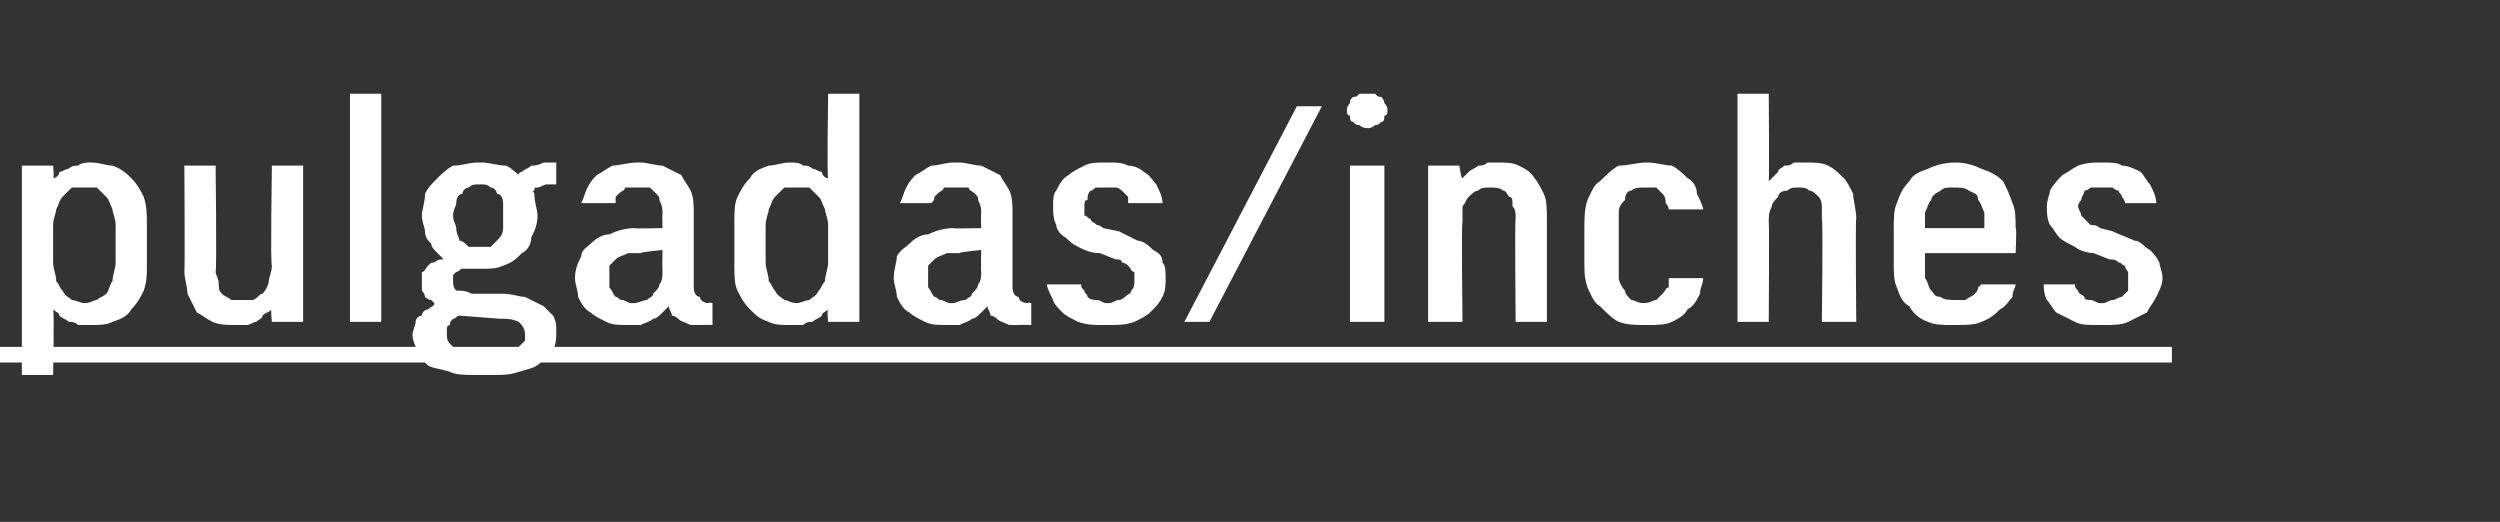 <?xml version="1.0" standalone="no"?>
<!DOCTYPE svg PUBLIC "-//W3C//DTD SVG 1.1//EN" "http://www.w3.org/Graphics/SVG/1.1/DTD/svg11.dtd">
<svg xmlns="http://www.w3.org/2000/svg" version="1.1" width="80px" height="16.7px" viewBox="0 -3 80 16.7" style="top:-3px">
  <rect x="0" y="-3" width="80" height="16.7" fill="#333333" stroke="none"/>
  <desc>pulgadas/inches</desc>
  <defs/>
  <g class="svg-textframe-underlines">
    <rect class="svg-underline" x="0" y="8.1" width="69.5" height="0.5" style="fill:#fff;"/>
  </g>
  <g id="Polygon412358">
    <path d="M 0.7 9 L 1.7 9 C 1.7 9 1.74 6.91 1.7 6.9 C 1.8 7 1.9 7 1.9 7.1 C 2 7.2 2.1 7.2 2.2 7.3 C 2.3 7.3 2.4 7.3 2.5 7.4 C 2.6 7.4 2.8 7.4 2.9 7.4 C 3.2 7.4 3.4 7.4 3.6 7.3 C 3.9 7.2 4.1 7.1 4.2 6.9 C 4.4 6.7 4.5 6.5 4.6 6.3 C 4.7 6 4.7 5.8 4.7 5.5 C 4.7 5.5 4.7 4.2 4.7 4.2 C 4.7 3.9 4.7 3.6 4.6 3.3 C 4.5 3.1 4.4 2.9 4.2 2.7 C 4.1 2.6 3.9 2.4 3.6 2.3 C 3.4 2.3 3.2 2.2 2.9 2.2 C 2.8 2.2 2.6 2.2 2.5 2.3 C 2.4 2.3 2.3 2.3 2.2 2.4 C 2.1 2.4 2 2.5 1.9 2.5 C 1.9 2.6 1.8 2.7 1.7 2.7 C 1.74 2.71 1.7 2.3 1.7 2.3 L 0.7 2.3 L 0.7 9 Z M 2.7 6.7 C 2.6 6.7 2.4 6.6 2.3 6.6 C 2.2 6.5 2.1 6.5 2 6.3 C 1.9 6.2 1.9 6.1 1.8 6 C 1.8 5.8 1.7 5.6 1.7 5.4 C 1.7 5.4 1.7 4.2 1.7 4.2 C 1.7 4 1.8 3.8 1.8 3.7 C 1.9 3.5 1.9 3.4 2 3.3 C 2.1 3.2 2.2 3.1 2.3 3 C 2.4 3 2.6 3 2.7 3 C 2.9 3 3 3 3.1 3 C 3.2 3.1 3.3 3.2 3.4 3.3 C 3.5 3.4 3.5 3.5 3.6 3.7 C 3.6 3.8 3.7 4 3.7 4.2 C 3.7 4.2 3.7 5.4 3.7 5.4 C 3.7 5.6 3.6 5.8 3.6 6 C 3.5 6.1 3.5 6.3 3.4 6.4 C 3.3 6.5 3.2 6.5 3.1 6.6 C 3 6.6 2.9 6.7 2.7 6.7 Z M 7.5 7.4 C 7.6 7.4 7.8 7.4 7.9 7.4 C 8 7.4 8.1 7.3 8.2 7.3 C 8.3 7.2 8.4 7.2 8.4 7.1 C 8.5 7 8.6 7 8.7 6.9 C 8.65 6.88 8.7 7.3 8.7 7.3 L 9.7 7.3 L 9.7 2.3 L 8.7 2.3 C 8.7 2.3 8.65 5.5 8.7 5.5 C 8.7 5.7 8.6 5.9 8.6 6 C 8.6 6.1 8.5 6.3 8.4 6.4 C 8.3 6.4 8.3 6.5 8.1 6.6 C 8 6.6 7.9 6.6 7.8 6.6 C 7.6 6.6 7.5 6.6 7.4 6.6 C 7.3 6.5 7.2 6.5 7.1 6.4 C 7 6.3 7 6.2 7 6.1 C 7 5.9 6.9 5.8 6.9 5.7 C 6.94 5.66 6.9 2.3 6.9 2.3 L 5.9 2.3 C 5.9 2.3 5.92 5.66 5.9 5.7 C 5.9 5.9 6 6.2 6 6.4 C 6.1 6.6 6.2 6.8 6.3 7 C 6.5 7.1 6.6 7.2 6.8 7.3 C 7 7.4 7.3 7.4 7.5 7.4 Z M 11.2 7.3 L 12.2 7.3 L 12.2 0 L 11.2 0 L 11.2 7.3 Z M 15.4 2.2 C 15.4 2.2 15.3 2.2 15.3 2.2 C 15 2.2 14.8 2.3 14.5 2.3 C 14.3 2.4 14.1 2.6 14 2.7 C 13.8 2.9 13.7 3 13.6 3.2 C 13.6 3.5 13.5 3.7 13.5 3.9 C 13.5 4.1 13.6 4.3 13.6 4.4 C 13.6 4.6 13.7 4.7 13.8 4.8 C 13.8 4.9 13.9 5 14 5.1 C 14 5.1 14.1 5.2 14.2 5.3 C 14.1 5.3 14 5.3 13.9 5.4 C 13.8 5.4 13.8 5.4 13.7 5.5 C 13.6 5.6 13.6 5.7 13.5 5.7 C 13.5 5.8 13.5 5.9 13.5 6 C 13.5 6.1 13.5 6.2 13.5 6.3 C 13.5 6.3 13.6 6.4 13.6 6.5 C 13.6 6.5 13.7 6.6 13.8 6.6 C 13.8 6.6 13.9 6.7 13.9 6.7 C 13.9 6.8 13.8 6.8 13.7 6.9 C 13.6 6.9 13.5 7 13.5 7.1 C 13.4 7.1 13.3 7.2 13.3 7.3 C 13.3 7.4 13.2 7.6 13.2 7.7 C 13.2 7.9 13.3 8.1 13.4 8.3 C 13.4 8.4 13.6 8.6 13.7 8.7 C 13.9 8.8 14.1 8.8 14.4 8.9 C 14.6 9 14.9 9 15.3 9 C 15.3 9 15.7 9 15.7 9 C 16.1 9 16.3 9 16.6 8.9 C 16.9 8.8 17.1 8.8 17.3 8.6 C 17.5 8.5 17.6 8.4 17.7 8.2 C 17.8 8 17.8 7.8 17.8 7.6 C 17.8 7.4 17.8 7.3 17.7 7.1 C 17.6 7 17.5 6.9 17.4 6.8 C 17.2 6.7 17 6.6 16.8 6.5 C 16.6 6.5 16.4 6.4 16.1 6.4 C 16.1 6.4 15.1 6.4 15.1 6.4 C 14.9 6.3 14.8 6.3 14.6 6.3 C 14.5 6.2 14.5 6.1 14.5 6 C 14.5 5.9 14.5 5.8 14.5 5.8 C 14.5 5.8 14.6 5.7 14.6 5.7 C 14.7 5.7 14.7 5.6 14.8 5.6 C 14.8 5.6 14.9 5.6 15 5.6 C 15 5.6 15.1 5.6 15.1 5.6 C 15.1 5.6 15.2 5.6 15.2 5.6 C 15.2 5.6 15.3 5.6 15.3 5.6 C 15.3 5.6 15.4 5.6 15.4 5.6 C 15.7 5.6 15.9 5.6 16.1 5.5 C 16.4 5.4 16.5 5.3 16.7 5.1 C 16.9 5 17 4.8 17 4.6 C 17.1 4.4 17.2 4.2 17.2 3.9 C 17.2 3.7 17.1 3.5 17.1 3.2 C 17 3 16.9 2.9 16.7 2.7 C 16.6 2.6 16.4 2.4 16.2 2.3 C 15.9 2.3 15.7 2.2 15.4 2.2 Z M 15.4 4.9 C 15.4 4.9 15.3 4.9 15.3 4.9 C 15.2 4.9 15.1 4.9 15 4.9 C 14.9 4.8 14.8 4.7 14.7 4.7 C 14.7 4.6 14.6 4.5 14.6 4.3 C 14.6 4.2 14.5 4.1 14.5 3.9 C 14.5 3.7 14.6 3.6 14.6 3.5 C 14.6 3.3 14.7 3.2 14.8 3.2 C 14.8 3.1 14.9 3 15 3 C 15.1 2.9 15.2 2.9 15.3 2.9 C 15.3 2.9 15.4 2.9 15.4 2.9 C 15.5 2.9 15.6 2.9 15.7 3 C 15.8 3 15.9 3.1 15.9 3.2 C 16 3.2 16.1 3.3 16.1 3.5 C 16.1 3.6 16.1 3.7 16.1 3.9 C 16.1 4.1 16.1 4.2 16.1 4.3 C 16.1 4.5 16 4.6 15.9 4.7 C 15.9 4.7 15.8 4.8 15.7 4.9 C 15.6 4.9 15.5 4.9 15.4 4.9 Z M 15.7 8.3 C 15.7 8.3 15.4 8.3 15.4 8.3 C 15.2 8.3 15 8.3 14.9 8.3 C 14.8 8.2 14.6 8.2 14.6 8.2 C 14.5 8.1 14.4 8 14.4 8 C 14.3 7.9 14.3 7.8 14.3 7.7 C 14.3 7.6 14.3 7.6 14.3 7.5 C 14.3 7.5 14.3 7.4 14.4 7.4 C 14.4 7.3 14.4 7.3 14.5 7.2 C 14.6 7.2 14.6 7.1 14.7 7.1 C 14.7 7.1 16 7.2 16 7.2 C 16.2 7.2 16.4 7.2 16.6 7.3 C 16.7 7.4 16.8 7.5 16.8 7.7 C 16.8 7.7 16.8 7.8 16.8 7.9 C 16.7 8 16.7 8 16.6 8.1 C 16.5 8.2 16.4 8.2 16.2 8.2 C 16.1 8.3 15.9 8.3 15.7 8.3 Z M 16.5 2.7 C 16.5 2.7 17 3.2 17 3.2 C 17 3.1 17 3.1 17.1 3.1 C 17.1 3 17.1 3 17.2 3 C 17.3 3 17.4 2.9 17.5 2.9 C 17.6 2.9 17.7 2.9 17.8 2.9 C 17.8 2.9 17.8 2.2 17.8 2.2 C 17.6 2.2 17.5 2.2 17.4 2.2 C 17.2 2.3 17.1 2.3 17 2.3 C 16.9 2.4 16.8 2.4 16.7 2.5 C 16.6 2.5 16.6 2.6 16.5 2.7 Z M 22.8 7.4 L 22.8 6.7 C 22.8 6.7 22.67 6.66 22.7 6.7 C 22.5 6.7 22.4 6.6 22.4 6.5 C 22.3 6.5 22.2 6.4 22.2 6.2 C 22.2 6.2 22.2 3.8 22.2 3.8 C 22.2 3.6 22.2 3.3 22.1 3.1 C 22 2.9 21.9 2.8 21.8 2.6 C 21.6 2.5 21.4 2.4 21.2 2.3 C 21 2.3 20.7 2.2 20.5 2.2 C 20.5 2.2 20.4 2.2 20.4 2.2 C 20.1 2.2 19.8 2.3 19.6 2.3 C 19.4 2.4 19.3 2.5 19.1 2.6 C 19 2.7 18.9 2.8 18.8 3 C 18.7 3.2 18.7 3.3 18.6 3.5 C 18.6 3.5 19.7 3.5 19.7 3.5 C 19.7 3.4 19.7 3.4 19.7 3.3 C 19.7 3.3 19.8 3.2 19.8 3.2 C 19.9 3.1 20 3.1 20 3 C 20.1 3 20.2 3 20.4 3 C 20.4 3 20.4 3 20.4 3 C 20.6 3 20.7 3 20.8 3 C 20.9 3.1 20.9 3.1 21 3.2 C 21.1 3.3 21.1 3.3 21.1 3.4 C 21.2 3.6 21.2 3.7 21.2 3.8 C 21.19 3.83 21.2 4.3 21.2 4.3 C 21.2 4.3 20.28 4.32 20.3 4.3 C 20 4.3 19.7 4.4 19.5 4.5 C 19.3 4.5 19.1 4.6 18.9 4.8 C 18.8 4.9 18.6 5 18.6 5.2 C 18.5 5.4 18.4 5.6 18.4 5.9 C 18.4 6.1 18.5 6.3 18.5 6.5 C 18.6 6.7 18.7 6.9 18.9 7 C 19 7.1 19.2 7.2 19.4 7.3 C 19.6 7.4 19.8 7.4 20.1 7.4 C 20.1 7.4 20.1 7.4 20.1 7.4 C 20.3 7.4 20.4 7.4 20.5 7.4 C 20.7 7.3 20.8 7.3 20.9 7.2 C 21 7.2 21.1 7.1 21.2 7 C 21.2 7 21.3 6.9 21.4 6.8 C 21.4 6.9 21.5 7 21.5 7.1 C 21.6 7.1 21.7 7.2 21.7 7.2 C 21.8 7.3 21.9 7.3 22.1 7.4 C 22.2 7.4 22.3 7.4 22.5 7.4 C 22.45 7.39 22.8 7.4 22.8 7.4 Z M 21.2 5 C 21.2 5 21.19 5.68 21.2 5.7 C 21.2 5.8 21.2 6 21.1 6.1 C 21.1 6.2 21 6.3 20.9 6.4 C 20.9 6.5 20.8 6.5 20.7 6.6 C 20.6 6.6 20.4 6.7 20.3 6.7 C 20.3 6.7 20.2 6.7 20.2 6.7 C 20.1 6.7 20 6.6 19.9 6.6 C 19.8 6.6 19.8 6.5 19.7 6.5 C 19.6 6.4 19.6 6.3 19.5 6.2 C 19.5 6.1 19.5 6 19.5 5.9 C 19.5 5.7 19.5 5.6 19.5 5.5 C 19.6 5.4 19.7 5.3 19.7 5.3 C 19.8 5.2 19.9 5.2 20.1 5.1 C 20.2 5.1 20.4 5.1 20.5 5.1 C 20.52 5.06 21.2 5 21.2 5 Z M 25.3 7.4 C 25.4 7.4 25.6 7.4 25.7 7.4 C 25.8 7.3 25.9 7.3 26 7.3 C 26.1 7.2 26.2 7.2 26.3 7.1 C 26.3 7 26.4 7 26.5 6.9 C 26.46 6.91 26.5 7.3 26.5 7.3 L 27.5 7.3 L 27.5 0 L 26.5 0 C 26.5 0 26.46 2.71 26.5 2.7 C 26.4 2.7 26.3 2.6 26.3 2.5 C 26.2 2.5 26.1 2.4 26 2.4 C 25.9 2.3 25.8 2.3 25.7 2.3 C 25.6 2.2 25.4 2.2 25.3 2.2 C 25 2.2 24.8 2.3 24.6 2.3 C 24.3 2.4 24.1 2.5 24 2.7 C 23.8 2.9 23.7 3.1 23.6 3.3 C 23.5 3.5 23.5 3.8 23.5 4.1 C 23.5 4.1 23.5 5.5 23.5 5.5 C 23.5 5.8 23.5 6.1 23.6 6.3 C 23.7 6.5 23.8 6.7 24 6.9 C 24.2 7.1 24.3 7.2 24.6 7.3 C 24.8 7.4 25 7.4 25.3 7.4 Z M 25.5 6.7 C 25.3 6.7 25.2 6.6 25.1 6.6 C 25 6.5 24.9 6.5 24.8 6.3 C 24.7 6.2 24.7 6.1 24.6 6 C 24.6 5.8 24.5 5.6 24.5 5.4 C 24.5 5.4 24.5 4.2 24.5 4.2 C 24.5 4 24.6 3.8 24.6 3.7 C 24.7 3.5 24.7 3.4 24.8 3.3 C 24.9 3.2 25 3.1 25.1 3 C 25.2 3 25.3 3 25.5 3 C 25.6 3 25.8 3 25.9 3 C 26 3.1 26.1 3.2 26.2 3.3 C 26.3 3.4 26.3 3.5 26.4 3.7 C 26.4 3.8 26.5 4 26.5 4.2 C 26.5 4.2 26.5 5.4 26.5 5.4 C 26.5 5.6 26.4 5.8 26.4 6 C 26.3 6.1 26.3 6.2 26.2 6.3 C 26.1 6.5 26 6.5 25.9 6.6 C 25.8 6.6 25.6 6.7 25.5 6.7 Z M 33 7.4 L 33 6.7 C 33 6.7 32.86 6.66 32.9 6.7 C 32.7 6.7 32.6 6.6 32.6 6.5 C 32.5 6.5 32.4 6.4 32.4 6.2 C 32.4 6.2 32.4 3.8 32.4 3.8 C 32.4 3.6 32.4 3.3 32.3 3.1 C 32.2 2.9 32.1 2.8 32 2.6 C 31.8 2.5 31.6 2.4 31.4 2.3 C 31.2 2.3 30.9 2.2 30.7 2.2 C 30.7 2.2 30.5 2.2 30.5 2.2 C 30.3 2.2 30 2.3 29.8 2.3 C 29.6 2.4 29.5 2.5 29.3 2.6 C 29.2 2.7 29.1 2.8 29 3 C 28.9 3.2 28.9 3.3 28.8 3.5 C 28.8 3.5 29.8 3.5 29.8 3.5 C 29.9 3.4 29.9 3.4 29.9 3.3 C 29.9 3.3 30 3.2 30 3.2 C 30.1 3.1 30.2 3.1 30.2 3 C 30.3 3 30.4 3 30.5 3 C 30.5 3 30.6 3 30.6 3 C 30.8 3 30.9 3 31 3 C 31 3.1 31.1 3.1 31.2 3.2 C 31.3 3.3 31.3 3.3 31.3 3.4 C 31.4 3.6 31.4 3.7 31.4 3.8 C 31.38 3.83 31.4 4.3 31.4 4.3 C 31.4 4.3 30.47 4.32 30.5 4.3 C 30.2 4.3 29.9 4.4 29.7 4.5 C 29.5 4.5 29.3 4.6 29.1 4.8 C 29 4.9 28.8 5 28.7 5.2 C 28.7 5.4 28.6 5.6 28.6 5.9 C 28.6 6.1 28.7 6.3 28.7 6.5 C 28.8 6.7 28.9 6.9 29.1 7 C 29.2 7.1 29.4 7.2 29.6 7.3 C 29.8 7.4 30 7.4 30.3 7.4 C 30.3 7.4 30.3 7.4 30.3 7.4 C 30.5 7.4 30.6 7.4 30.7 7.4 C 30.9 7.3 31 7.3 31.1 7.2 C 31.2 7.2 31.3 7.1 31.4 7 C 31.4 7 31.5 6.9 31.6 6.8 C 31.6 6.9 31.7 7 31.7 7.1 C 31.8 7.1 31.9 7.2 31.9 7.2 C 32 7.3 32.1 7.3 32.3 7.4 C 32.4 7.4 32.5 7.4 32.6 7.4 C 32.65 7.39 33 7.4 33 7.4 Z M 31.4 5 C 31.4 5 31.38 5.68 31.4 5.7 C 31.4 5.8 31.4 6 31.3 6.1 C 31.3 6.2 31.2 6.3 31.1 6.4 C 31.1 6.5 31 6.5 30.9 6.6 C 30.7 6.6 30.6 6.7 30.5 6.7 C 30.5 6.7 30.4 6.7 30.4 6.7 C 30.3 6.7 30.2 6.6 30.1 6.6 C 30 6.6 30 6.5 29.9 6.5 C 29.8 6.4 29.8 6.3 29.7 6.2 C 29.7 6.1 29.7 6 29.7 5.9 C 29.7 5.7 29.7 5.6 29.7 5.5 C 29.8 5.4 29.9 5.3 29.9 5.3 C 30 5.2 30.1 5.2 30.3 5.1 C 30.4 5.1 30.5 5.1 30.7 5.1 C 30.72 5.06 31.4 5 31.4 5 Z M 35.3 7.4 C 35.3 7.4 35.5 7.4 35.5 7.4 C 35.8 7.4 36 7.4 36.3 7.3 C 36.5 7.2 36.7 7.1 36.8 7 C 37 6.8 37.1 6.7 37.2 6.5 C 37.3 6.3 37.3 6.1 37.3 5.9 C 37.3 5.7 37.3 5.5 37.2 5.4 C 37.2 5.2 37.1 5.1 36.9 5 C 36.8 4.9 36.6 4.7 36.4 4.7 C 36.2 4.6 36 4.5 35.8 4.4 C 35.8 4.4 35.3 4.3 35.3 4.3 C 35.2 4.2 35.1 4.2 35.1 4.2 C 35 4.1 34.9 4.1 34.9 4 C 34.8 4 34.8 3.9 34.7 3.9 C 34.7 3.8 34.7 3.7 34.7 3.6 C 34.7 3.5 34.7 3.4 34.8 3.4 C 34.8 3.3 34.8 3.2 34.9 3.1 C 35 3.1 35 3 35.1 3 C 35.2 3 35.3 3 35.4 3 C 35.4 3 35.5 3 35.5 3 C 35.6 3 35.7 3 35.7 3 C 35.8 3 35.9 3.1 35.9 3.1 C 36 3.2 36 3.2 36.1 3.3 C 36.1 3.3 36.1 3.4 36.1 3.5 C 36.1 3.5 37.2 3.5 37.2 3.5 C 37.2 3.3 37.1 3.1 37 2.9 C 36.9 2.8 36.8 2.6 36.6 2.5 C 36.5 2.4 36.3 2.3 36.1 2.3 C 35.9 2.2 35.7 2.2 35.5 2.2 C 35.5 2.2 35.4 2.2 35.4 2.2 C 35.1 2.2 34.9 2.2 34.7 2.3 C 34.5 2.4 34.3 2.5 34.2 2.6 C 34 2.7 33.9 2.9 33.8 3.1 C 33.7 3.2 33.7 3.4 33.7 3.6 C 33.7 3.8 33.7 4 33.8 4.2 C 33.8 4.3 33.9 4.5 34.1 4.6 C 34.2 4.7 34.3 4.8 34.5 4.9 C 34.7 5 34.9 5.1 35.2 5.1 C 35.2 5.1 35.7 5.3 35.7 5.3 C 35.8 5.3 35.9 5.3 35.9 5.4 C 36 5.4 36.1 5.5 36.1 5.5 C 36.2 5.6 36.2 5.7 36.3 5.7 C 36.3 5.8 36.3 5.9 36.3 6 C 36.3 6.1 36.3 6.2 36.2 6.3 C 36.2 6.4 36.1 6.4 36 6.5 C 36 6.5 35.9 6.6 35.8 6.6 C 35.7 6.6 35.6 6.7 35.5 6.7 C 35.5 6.7 35.4 6.7 35.4 6.7 C 35.3 6.7 35.2 6.6 35.1 6.6 C 35 6.6 34.9 6.6 34.8 6.5 C 34.8 6.4 34.7 6.4 34.7 6.3 C 34.6 6.2 34.6 6.2 34.6 6.1 C 34.6 6.1 33.5 6.1 33.5 6.1 C 33.5 6.2 33.6 6.4 33.7 6.6 C 33.7 6.7 33.9 6.9 34 7 C 34.1 7.1 34.3 7.2 34.5 7.3 C 34.8 7.4 35 7.4 35.3 7.4 Z M 37.9 7.3 L 38.7 7.3 L 42.3 0.4 L 41.5 0.4 L 37.9 7.3 Z M 43.2 7.3 L 44.3 7.3 L 44.3 2.3 L 43.2 2.3 L 43.2 7.3 Z M 43.8 1.1 C 43.8 1.1 43.9 1.1 44 1 C 44.1 1 44.1 1 44.2 0.9 C 44.3 0.9 44.3 0.8 44.3 0.7 C 44.4 0.7 44.4 0.6 44.4 0.5 C 44.4 0.5 44.4 0.4 44.3 0.3 C 44.3 0.3 44.3 0.2 44.2 0.1 C 44.1 0.1 44.1 0.1 44 0 C 43.9 0 43.8 0 43.8 0 C 43.7 0 43.6 0 43.5 0 C 43.4 0.1 43.4 0.1 43.3 0.1 C 43.2 0.2 43.2 0.2 43.2 0.3 C 43.1 0.4 43.1 0.5 43.1 0.5 C 43.1 0.6 43.1 0.7 43.2 0.7 C 43.2 0.8 43.2 0.9 43.3 0.9 C 43.4 1 43.4 1 43.5 1 C 43.6 1.1 43.7 1.1 43.8 1.1 Z M 45.7 7.3 L 46.8 7.3 C 46.8 7.3 46.76 4.12 46.8 4.1 C 46.8 3.9 46.8 3.8 46.8 3.6 C 46.9 3.5 46.9 3.4 47 3.3 C 47.1 3.2 47.2 3.1 47.3 3.1 C 47.4 3 47.5 3 47.7 3 C 47.8 3 48 3 48.1 3.1 C 48.2 3.1 48.2 3.2 48.3 3.3 C 48.4 3.3 48.4 3.4 48.4 3.6 C 48.5 3.7 48.5 3.8 48.5 4 C 48.47 3.97 48.5 7.3 48.5 7.3 L 49.5 7.3 C 49.5 7.3 49.5 3.97 49.5 4 C 49.5 3.7 49.5 3.4 49.4 3.2 C 49.3 3 49.2 2.8 49.1 2.7 C 49 2.5 48.8 2.4 48.6 2.3 C 48.4 2.2 48.2 2.2 47.9 2.2 C 47.8 2.2 47.7 2.2 47.6 2.2 C 47.5 2.3 47.4 2.3 47.3 2.3 C 47.2 2.4 47.1 2.4 47 2.5 C 46.9 2.6 46.8 2.7 46.8 2.7 C 46.76 2.75 46.7 2.3 46.7 2.3 L 45.7 2.3 L 45.7 7.3 Z M 52.7 7.4 C 53 7.4 53.3 7.4 53.5 7.3 C 53.7 7.2 53.9 7.1 54 6.9 C 54.2 6.8 54.3 6.6 54.4 6.4 C 54.4 6.2 54.5 6.1 54.5 5.9 C 54.5 5.9 53.4 5.9 53.4 5.9 C 53.4 6 53.4 6.1 53.4 6.2 C 53.3 6.2 53.3 6.3 53.2 6.4 C 53.1 6.5 53.1 6.5 53 6.6 C 52.9 6.6 52.8 6.7 52.6 6.7 C 52.4 6.7 52.3 6.6 52.2 6.6 C 52.1 6.5 52 6.4 52 6.3 C 51.9 6.2 51.8 6 51.8 5.9 C 51.8 5.7 51.8 5.5 51.8 5.3 C 51.8 5.3 51.8 4.4 51.8 4.4 C 51.8 4.2 51.8 4 51.8 3.8 C 51.8 3.6 51.9 3.5 52 3.4 C 52 3.2 52.1 3.1 52.2 3.1 C 52.3 3 52.5 3 52.6 3 C 52.8 3 52.9 3 53 3 C 53.1 3.1 53.2 3.2 53.2 3.2 C 53.3 3.3 53.3 3.4 53.3 3.5 C 53.4 3.6 53.4 3.7 53.4 3.7 C 53.4 3.7 54.5 3.7 54.5 3.7 C 54.5 3.6 54.4 3.4 54.3 3.2 C 54.3 3 54.2 2.8 54 2.7 C 53.9 2.6 53.7 2.4 53.5 2.3 C 53.3 2.3 53 2.2 52.7 2.2 C 52.4 2.2 52.1 2.3 51.8 2.3 C 51.6 2.4 51.4 2.6 51.2 2.8 C 51 2.9 50.9 3.2 50.8 3.4 C 50.7 3.7 50.7 4 50.7 4.3 C 50.7 4.3 50.7 5.4 50.7 5.4 C 50.7 5.7 50.7 5.9 50.8 6.2 C 50.9 6.4 51 6.7 51.2 6.8 C 51.4 7 51.6 7.2 51.8 7.3 C 52.1 7.4 52.3 7.4 52.7 7.4 Z M 55.6 7.3 L 56.6 7.3 C 56.6 7.3 56.62 4.12 56.6 4.1 C 56.6 3.9 56.6 3.8 56.7 3.6 C 56.7 3.5 56.8 3.4 56.9 3.3 C 56.9 3.2 57 3.1 57.2 3.1 C 57.3 3 57.4 3 57.5 3 C 57.7 3 57.8 3 57.9 3.1 C 58 3.1 58.1 3.2 58.2 3.3 C 58.2 3.3 58.3 3.4 58.3 3.6 C 58.3 3.7 58.3 3.8 58.3 4 C 58.34 3.97 58.3 7.3 58.3 7.3 L 59.4 7.3 C 59.4 7.3 59.37 3.97 59.4 4 C 59.4 3.7 59.3 3.4 59.3 3.2 C 59.2 3 59.1 2.8 59 2.7 C 58.8 2.5 58.7 2.4 58.5 2.3 C 58.3 2.2 58 2.2 57.8 2.2 C 57.7 2.2 57.5 2.2 57.4 2.2 C 57.3 2.3 57.2 2.3 57.1 2.3 C 57 2.4 56.9 2.4 56.9 2.5 C 56.8 2.6 56.7 2.7 56.6 2.8 C 56.62 2.75 56.6 0 56.6 0 L 55.6 0 L 55.6 7.3 Z M 62.5 7.4 C 62.9 7.4 63.2 7.4 63.4 7.3 C 63.7 7.2 63.9 7 64 6.9 C 64.2 6.8 64.3 6.6 64.4 6.5 C 64.4 6.3 64.5 6.2 64.5 6.1 C 64.5 6.1 63.4 6.1 63.4 6.1 C 63.4 6.1 63.3 6.2 63.3 6.2 C 63.3 6.3 63.2 6.4 63.2 6.4 C 63.1 6.5 63 6.5 62.9 6.6 C 62.8 6.6 62.7 6.6 62.6 6.6 C 62.4 6.6 62.2 6.6 62.1 6.5 C 61.9 6.5 61.9 6.4 61.8 6.3 C 61.7 6.2 61.7 6 61.6 5.9 C 61.6 5.7 61.6 5.6 61.6 5.4 C 61.6 5.38 61.6 5.1 61.6 5.1 L 64.5 5.1 C 64.5 5.1 64.54 4.29 64.5 4.3 C 64.5 4 64.5 3.7 64.4 3.5 C 64.3 3.2 64.2 3 64.1 2.8 C 63.9 2.6 63.7 2.5 63.4 2.4 C 63.2 2.3 62.9 2.2 62.6 2.2 C 62.2 2.2 61.9 2.3 61.7 2.4 C 61.4 2.5 61.2 2.6 61.1 2.8 C 60.9 3 60.8 3.2 60.7 3.5 C 60.6 3.7 60.6 4 60.6 4.3 C 60.6 4.3 60.6 5.4 60.6 5.4 C 60.6 5.7 60.6 6 60.7 6.2 C 60.8 6.5 60.9 6.7 61.1 6.8 C 61.2 7 61.4 7.2 61.7 7.3 C 61.9 7.4 62.2 7.4 62.5 7.4 Z M 63.5 4.3 C 63.5 4.3 61.6 4.3 61.6 4.3 C 61.6 4.1 61.6 4 61.6 3.8 C 61.7 3.6 61.7 3.5 61.8 3.4 C 61.8 3.3 61.9 3.2 62.1 3.1 C 62.2 3 62.3 3 62.5 3 C 62.7 3 62.9 3 63 3.1 C 63.2 3.2 63.3 3.2 63.3 3.4 C 63.4 3.5 63.4 3.6 63.5 3.8 C 63.5 4 63.5 4.1 63.5 4.3 Z M 67.1 7.4 C 67.1 7.4 67.3 7.4 67.3 7.4 C 67.6 7.4 67.9 7.4 68.1 7.3 C 68.3 7.2 68.5 7.1 68.7 7 C 68.8 6.8 68.9 6.7 69 6.5 C 69.1 6.3 69.2 6.1 69.2 5.9 C 69.2 5.7 69.1 5.5 69.1 5.4 C 69 5.2 68.9 5.1 68.8 5 C 68.6 4.9 68.5 4.7 68.3 4.7 C 68.1 4.6 67.8 4.5 67.6 4.4 C 67.6 4.4 67.2 4.3 67.2 4.3 C 67.1 4.2 67 4.2 66.9 4.2 C 66.8 4.1 66.8 4.1 66.7 4 C 66.7 4 66.6 3.9 66.6 3.9 C 66.6 3.8 66.5 3.7 66.5 3.6 C 66.5 3.5 66.6 3.4 66.6 3.4 C 66.6 3.3 66.7 3.2 66.7 3.1 C 66.8 3.1 66.9 3 66.9 3 C 67 3 67.1 3 67.2 3 C 67.2 3 67.3 3 67.3 3 C 67.4 3 67.5 3 67.6 3 C 67.6 3 67.7 3.1 67.8 3.1 C 67.8 3.2 67.9 3.2 67.9 3.3 C 67.9 3.3 68 3.4 68 3.5 C 68 3.5 69 3.5 69 3.5 C 69 3.3 68.9 3.1 68.8 2.9 C 68.7 2.8 68.6 2.6 68.5 2.5 C 68.3 2.4 68.1 2.3 67.9 2.3 C 67.8 2.2 67.5 2.2 67.3 2.2 C 67.3 2.2 67.2 2.2 67.2 2.2 C 67 2.2 66.8 2.2 66.5 2.3 C 66.3 2.4 66.2 2.5 66 2.6 C 65.9 2.7 65.7 2.9 65.6 3.1 C 65.6 3.2 65.5 3.4 65.5 3.6 C 65.5 3.8 65.5 4 65.6 4.2 C 65.7 4.3 65.8 4.5 65.9 4.6 C 66 4.7 66.2 4.8 66.4 4.9 C 66.5 5 66.8 5.1 67 5.1 C 67 5.1 67.5 5.3 67.5 5.3 C 67.6 5.3 67.7 5.3 67.8 5.4 C 67.9 5.4 67.9 5.5 68 5.5 C 68 5.6 68.1 5.7 68.1 5.7 C 68.1 5.8 68.1 5.9 68.1 6 C 68.1 6.1 68.1 6.2 68.1 6.3 C 68 6.4 68 6.4 67.9 6.5 C 67.8 6.5 67.7 6.6 67.6 6.6 C 67.5 6.6 67.4 6.7 67.3 6.7 C 67.3 6.7 67.2 6.7 67.2 6.7 C 67.1 6.7 67 6.6 66.9 6.6 C 66.8 6.6 66.7 6.6 66.7 6.5 C 66.6 6.4 66.5 6.4 66.5 6.3 C 66.4 6.2 66.4 6.2 66.4 6.1 C 66.4 6.1 65.4 6.1 65.4 6.1 C 65.4 6.2 65.4 6.4 65.5 6.6 C 65.6 6.7 65.7 6.9 65.8 7 C 66 7.1 66.2 7.2 66.4 7.3 C 66.6 7.4 66.8 7.4 67.1 7.4 Z " stroke="none" fill="#fff"/>
  </g>
</svg>